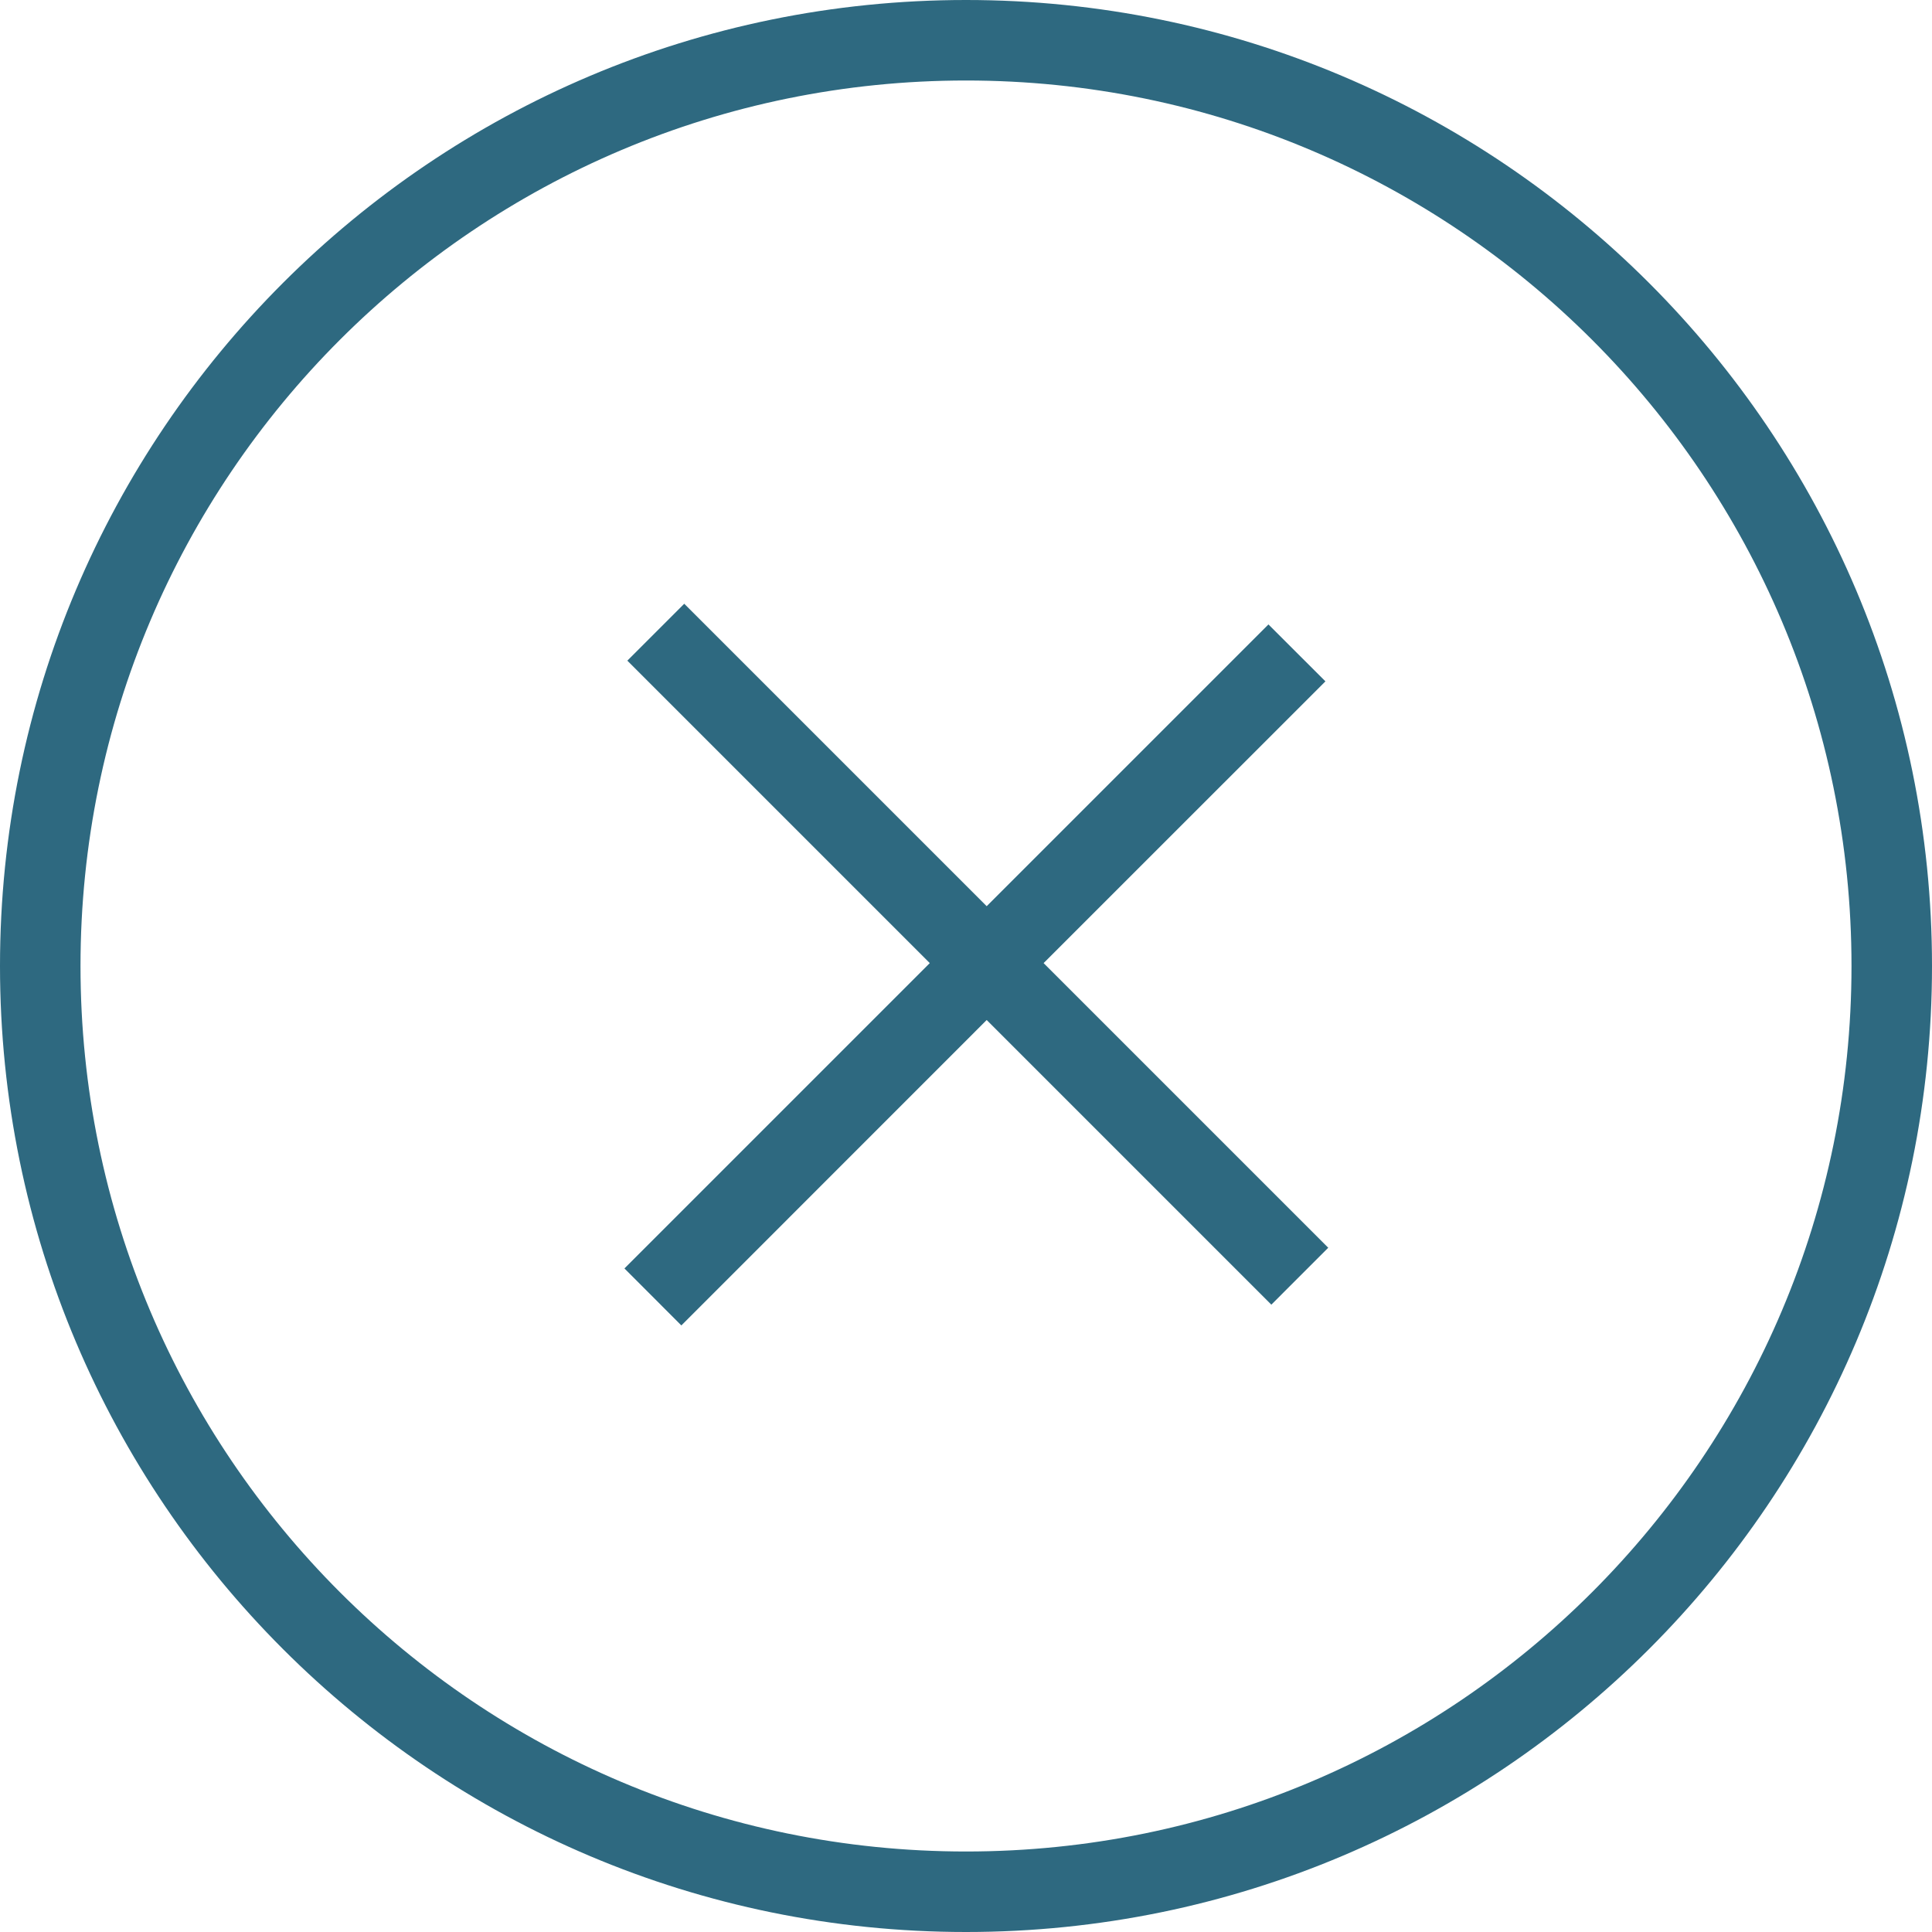 <svg width="24" height="24" viewBox="0 0 24 24" fill="none" xmlns="http://www.w3.org/2000/svg">
<path fill-rule="evenodd" clip-rule="evenodd" d="M12 23C18.075 23 23 18.075 23 12C23 5.925 18.075 1 12 1C5.925 1 1 5.925 1 12C1 18.075 5.925 23 12 23ZM12 24C18.627 24 24 18.627 24 12C24 5.373 18.627 0 12 0C5.373 0 0 5.373 0 12C0 18.627 5.373 24 12 24Z" fill="#2E6980"/>
<path d="M11.55 11.964L7.757 15.757L8.464 16.465L12.257 12.671L15.793 16.207L16.5 15.5L12.964 11.964L16.465 8.464L15.757 7.757L12.257 11.257L8.5 7.5L7.793 8.207L11.55 11.964Z" fill="#2E6980"/>
</svg>
